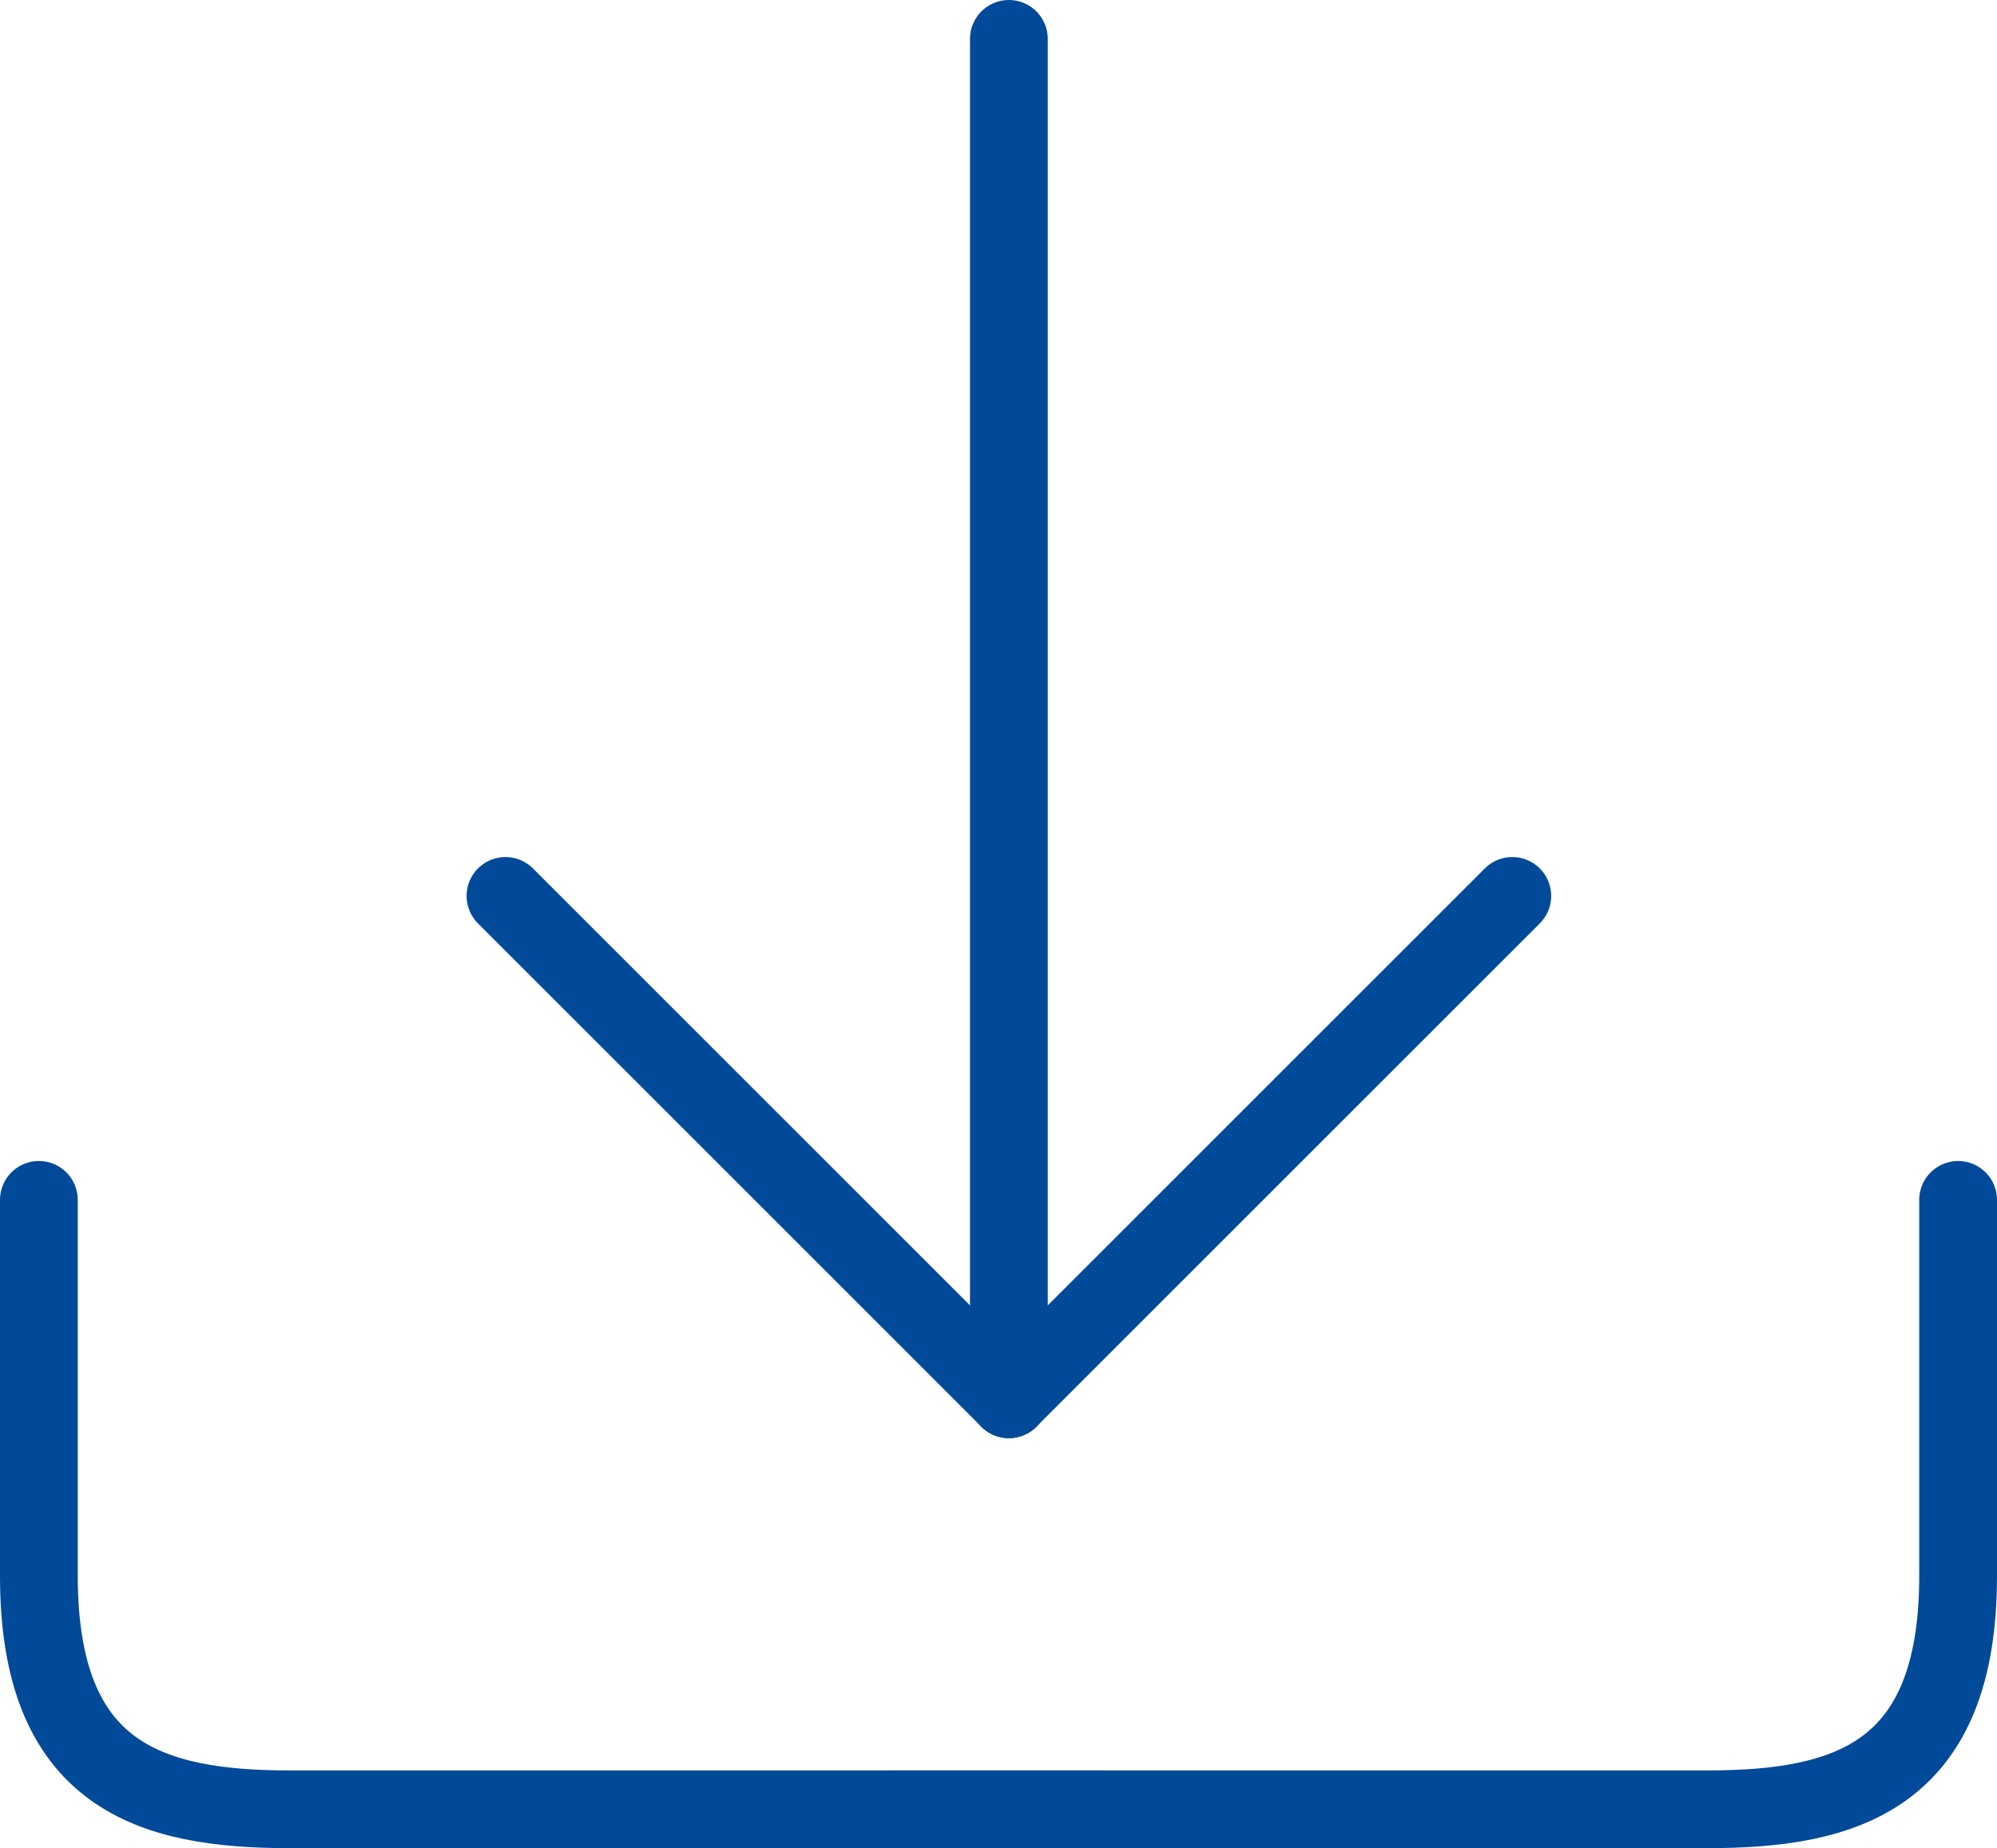<?xml version="1.0" encoding="UTF-8"?> <svg xmlns="http://www.w3.org/2000/svg" width="51.36" height="47.54" viewBox="0 0 51.36 47.54"><g id="Groupe_349" data-name="Groupe 349" transform="translate(-241 -2567.74)"><g id="Groupe_348" data-name="Groupe 348" transform="translate(19 -0.844)"><g id="Groupe_347" data-name="Groupe 347" transform="translate(235 2569.584)"><path id="Tracé_369" data-name="Tracé 369" d="M0,0V34.994" transform="translate(12.947 34.994) rotate(180)" fill="none" stroke="#014a99" stroke-linecap="round" stroke-width="2"></path><path id="Tracé_372" data-name="Tracé 372" d="M0,0V18.31" transform="translate(12.947 34.994) rotate(-135)" fill="none" stroke="#014a99" stroke-linecap="round" stroke-width="2"></path><path id="Tracé_373" data-name="Tracé 373" d="M0,18.31V0" transform="translate(0 22.047) rotate(-45)" fill="none" stroke="#014a99" stroke-linecap="round" stroke-width="2"></path></g><g id="Groupe_346" data-name="Groupe 346" transform="translate(223 2596.186)"><path id="Tracé_370" data-name="Tracé 370" d="M3035.445,2557.824v9.677c0,5.148,2.87,6,6.449,6h20.911" transform="translate(-3035.445 -2554.56)" fill="none" stroke="#014a99" stroke-linecap="round" stroke-width="2"></path><path id="Tracé_374" data-name="Tracé 374" d="M3062.805,2557.824v9.677c0,5.148-2.87,6-6.449,6h-20.911" transform="translate(-3013.445 -2554.56)" fill="none" stroke="#014a99" stroke-linecap="round" stroke-width="2"></path></g></g></g></svg> 